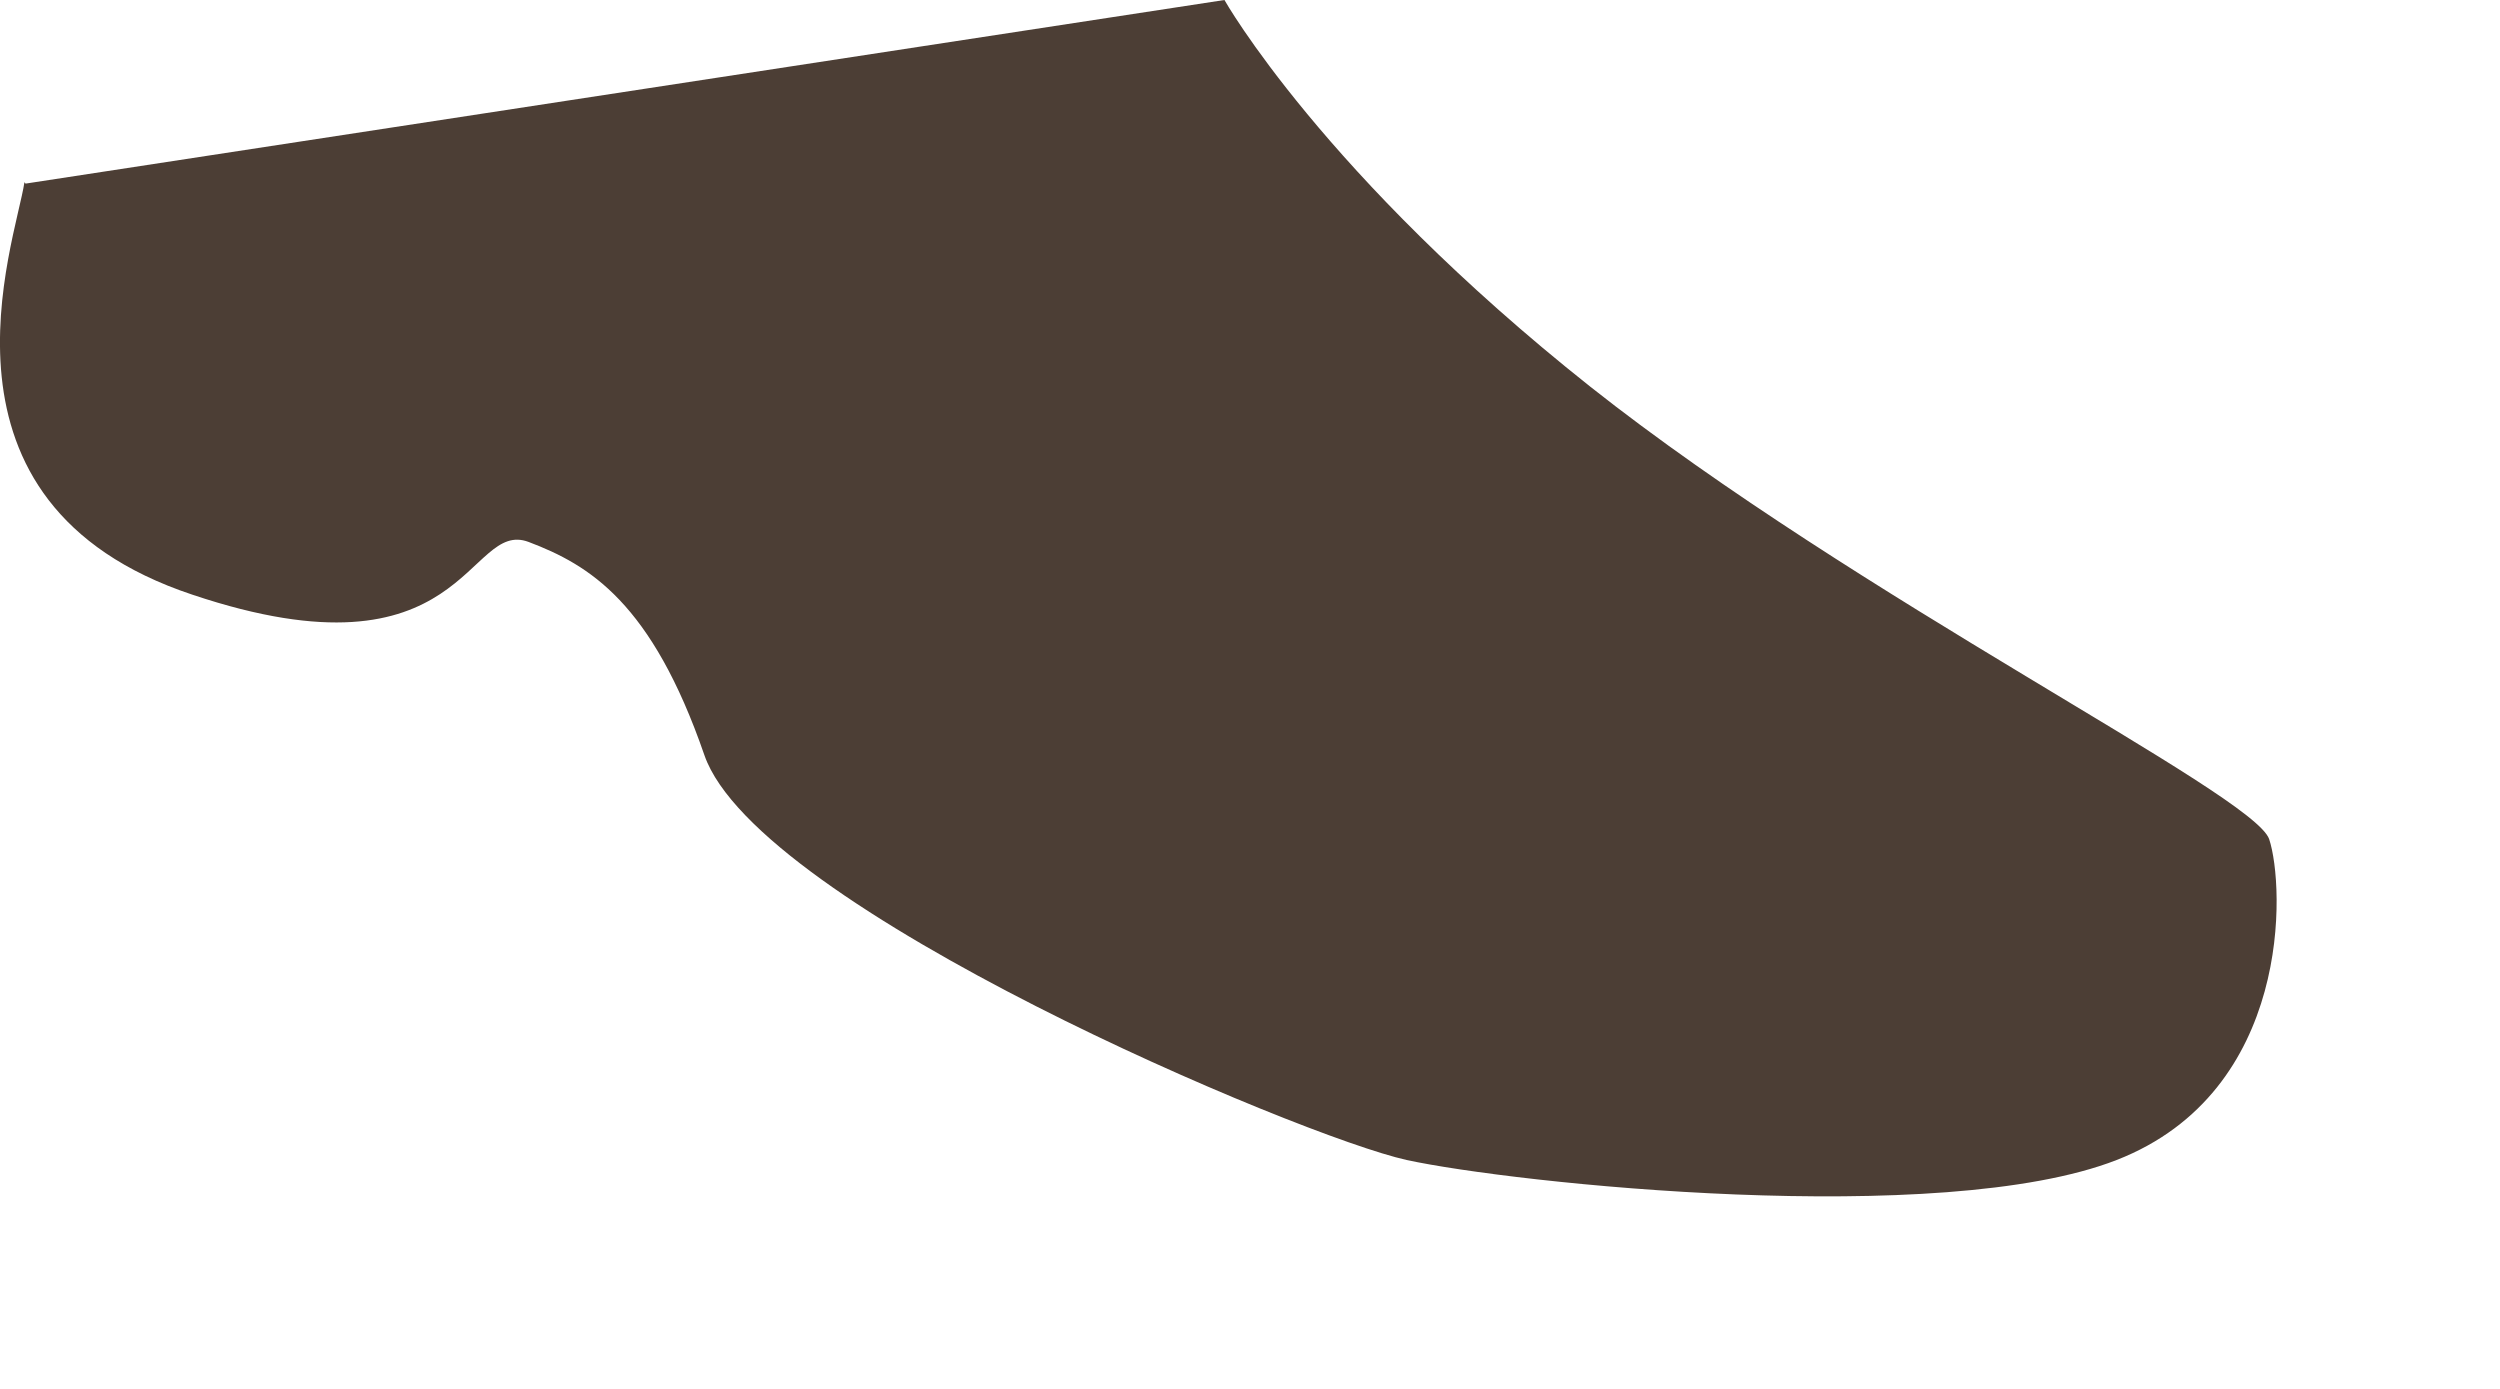 <?xml version="1.0" encoding="utf-8"?>
<svg xmlns="http://www.w3.org/2000/svg" fill="none" height="100%" overflow="visible" preserveAspectRatio="none" style="display: block;" viewBox="0 0 9 5" width="100%">
<path d="M0.088 0.656C0.055 0.875 -0.299 1.811 0.693 2.141C1.68 2.472 1.68 1.867 1.903 1.951C2.122 2.034 2.346 2.169 2.536 2.719C2.727 3.268 4.683 4.092 5.064 4.176C5.451 4.26 6.987 4.423 7.62 4.176C8.253 3.929 8.225 3.189 8.169 3.021C8.114 2.858 6.684 2.151 5.725 1.392C4.762 0.628 4.408 0 4.408 0L0.092 0.661L0.088 0.656Z" fill="#4C3E35" id="Vector"/>
</svg>